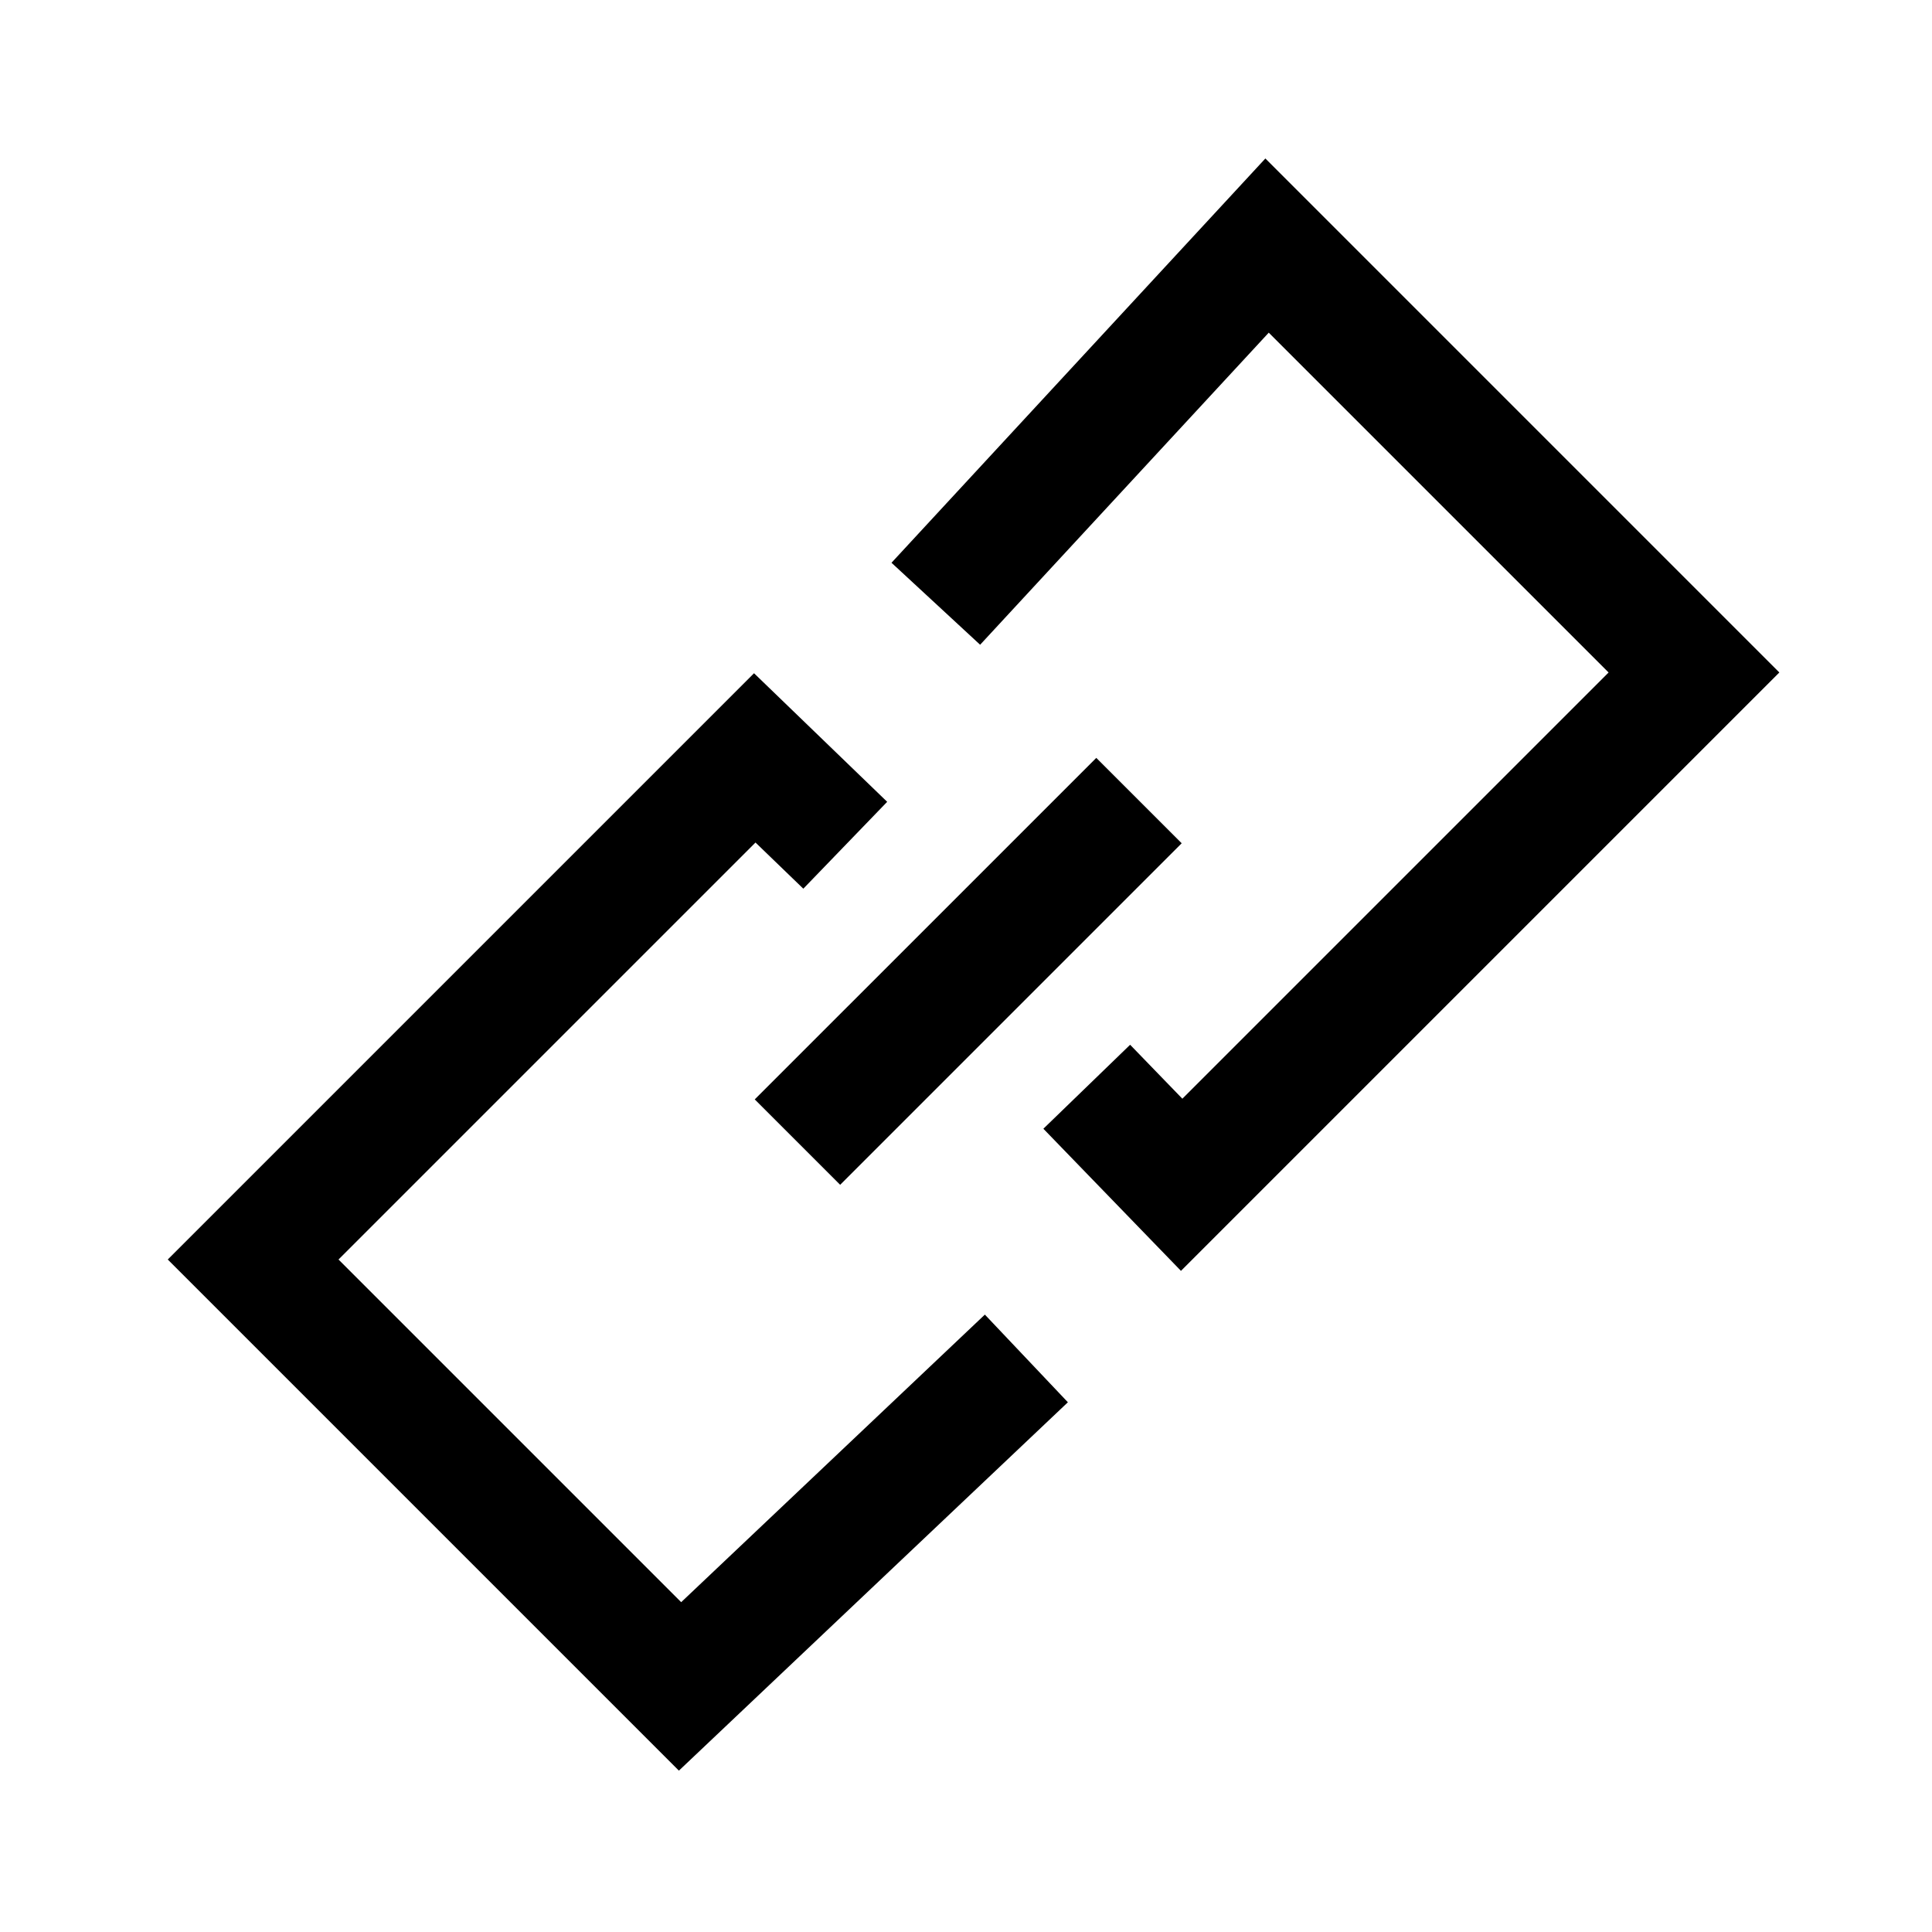 <svg width="64" height="64" viewBox="0 0 64 64" fill="none" xmlns="http://www.w3.org/2000/svg">
<path fill-rule="evenodd" clip-rule="evenodd" d="M41.917 5.25L58.943 22.277L39.121 42.099L34.563 37.391L37.437 34.609L39.167 36.396L53.287 22.277L42.029 11.02L32.468 21.358L29.532 18.642L41.917 5.25ZM5.557 41.723L24.978 22.302L29.389 26.561L26.611 29.439L25.027 27.91L11.214 41.723L22.565 53.074L32.625 43.548L35.375 46.452L22.489 58.655L5.557 41.723ZM36.316 25.106L39.145 27.934L27.831 39.248L25.002 36.419L36.316 25.106Z" fill="black"/>
</svg>
